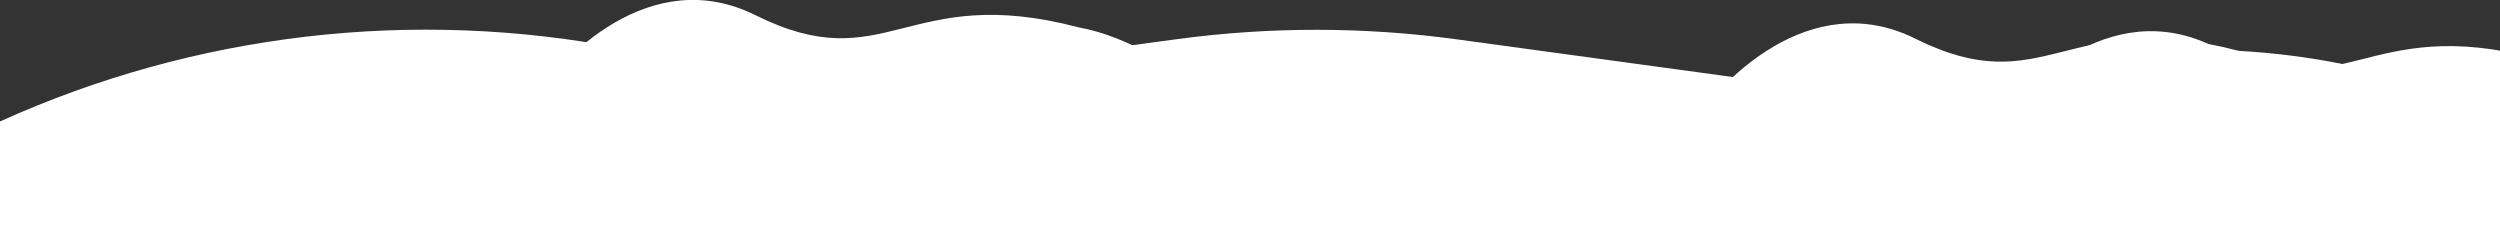 <svg width="1920" height="177" viewBox="0 0 1920 177" fill="none" xmlns="http://www.w3.org/2000/svg">
<rect x="0" y="0" width="1920" height="177" fill="#333333" stroke="none"/>
<g clip-path="url(#clip0_41_182)">
<path d="M580.255 11.694C680.64 61.674 695.857 -13.889 828.171 20.966C867.495 27.995 904.36 53.67 917.877 65.629L776.468 128.721L404.349 84.187C429.523 43.363 499.948 -28.29 580.255 11.694Z" fill="#fff"/>
<path d="M1470.94 29.694C1571.32 79.674 1586.54 4.111 1718.85 38.966C1758.17 45.995 1795.04 71.67 1808.56 83.629L1667.15 146.721L1295.03 102.187C1320.2 61.363 1390.63 -10.29 1470.94 29.694Z" fill="#fff"/>
<path d="M1700.06 35.694C1800.45 85.674 1815.66 10.111 1947.98 44.966C1987.3 51.995 2024.17 77.67 2037.68 89.629L1896.28 152.721L1524.16 108.187C1549.33 67.363 1619.76 -4.29 1700.06 35.694Z" fill="#fff"/>
<path d="M0 93.277C150.167 25.44 317.705 5.947 479.436 37.498L485.25 38.632L660.247 48.417C710.834 51.245 761.576 49.262 811.788 42.493L903.962 30.067C975.327 20.447 1047.66 20.506 1119.01 30.243L1356.78 62.69C1424.8 71.974 1493.96 68.706 1560.81 53.05C1665.3 28.577 1774.63 34.555 1875.83 70.277L1941 93.277V177H0V93.277Z" fill="#fff  "/>
</g>
<defs>
<clipPath id="clip0_41_182">
<rect width="1920" height="177" fill="white"/>
</clipPath>
</defs>
</svg>
